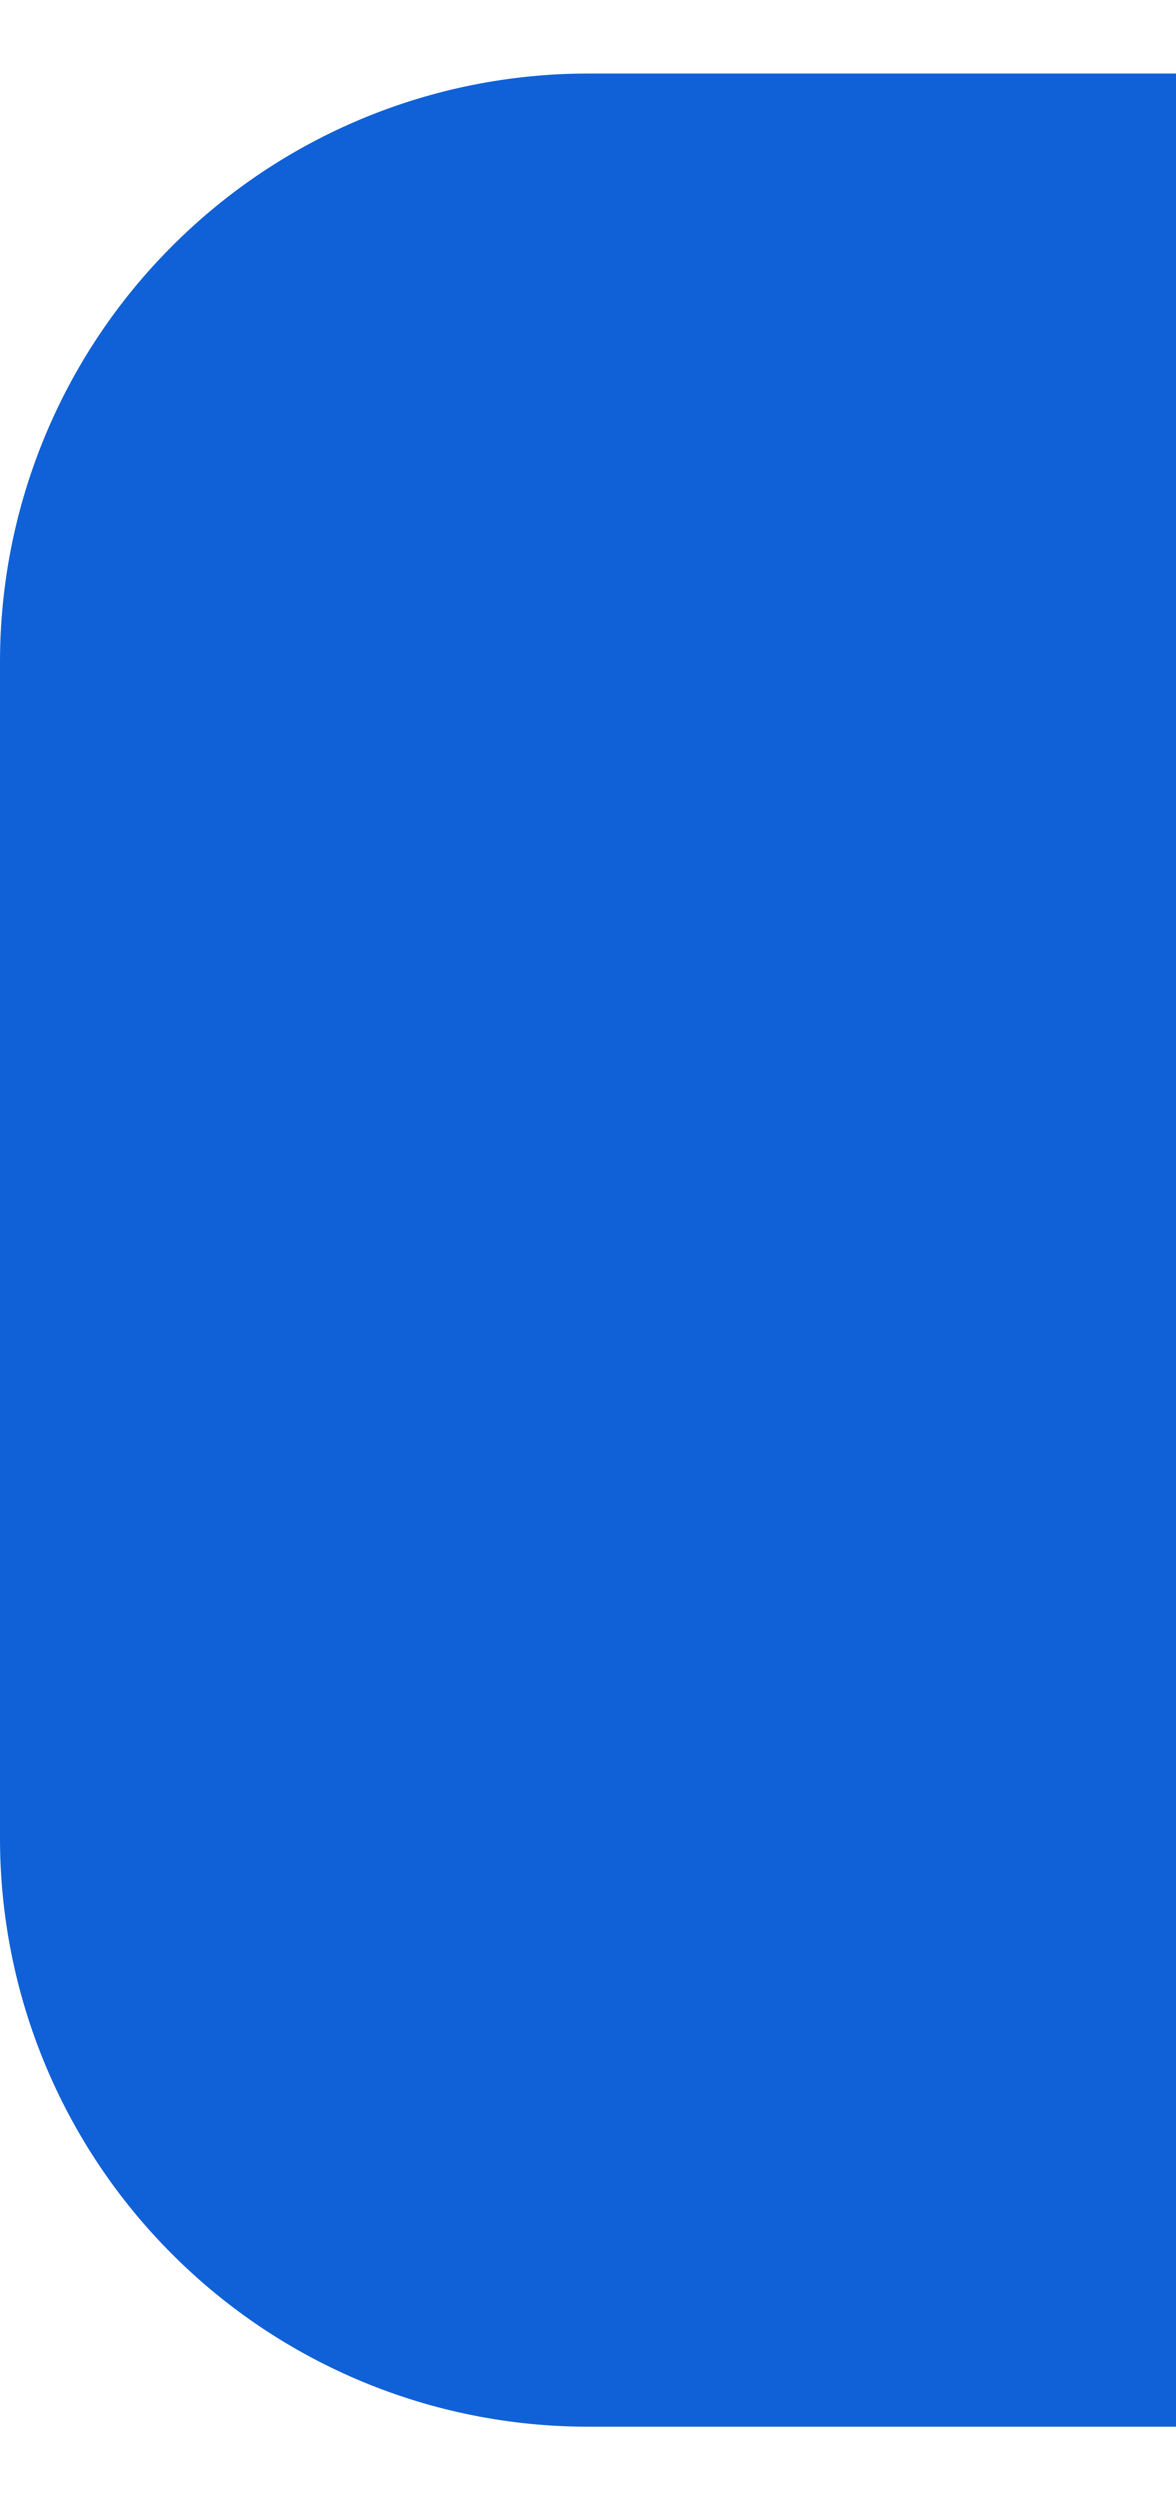 <svg width="8" height="17" viewBox="0 0 8 17" fill="none" xmlns="http://www.w3.org/2000/svg">
<path d="M4 0.5H8V16.5H4C2.939 16.5 1.922 16.079 1.172 15.328C0.421 14.578 0 13.561 0 12.5V4.5C0 3.439 0.421 2.422 1.172 1.672C1.922 0.921 2.939 0.5 4 0.5Z" fill="#1061D7"/>
</svg>
